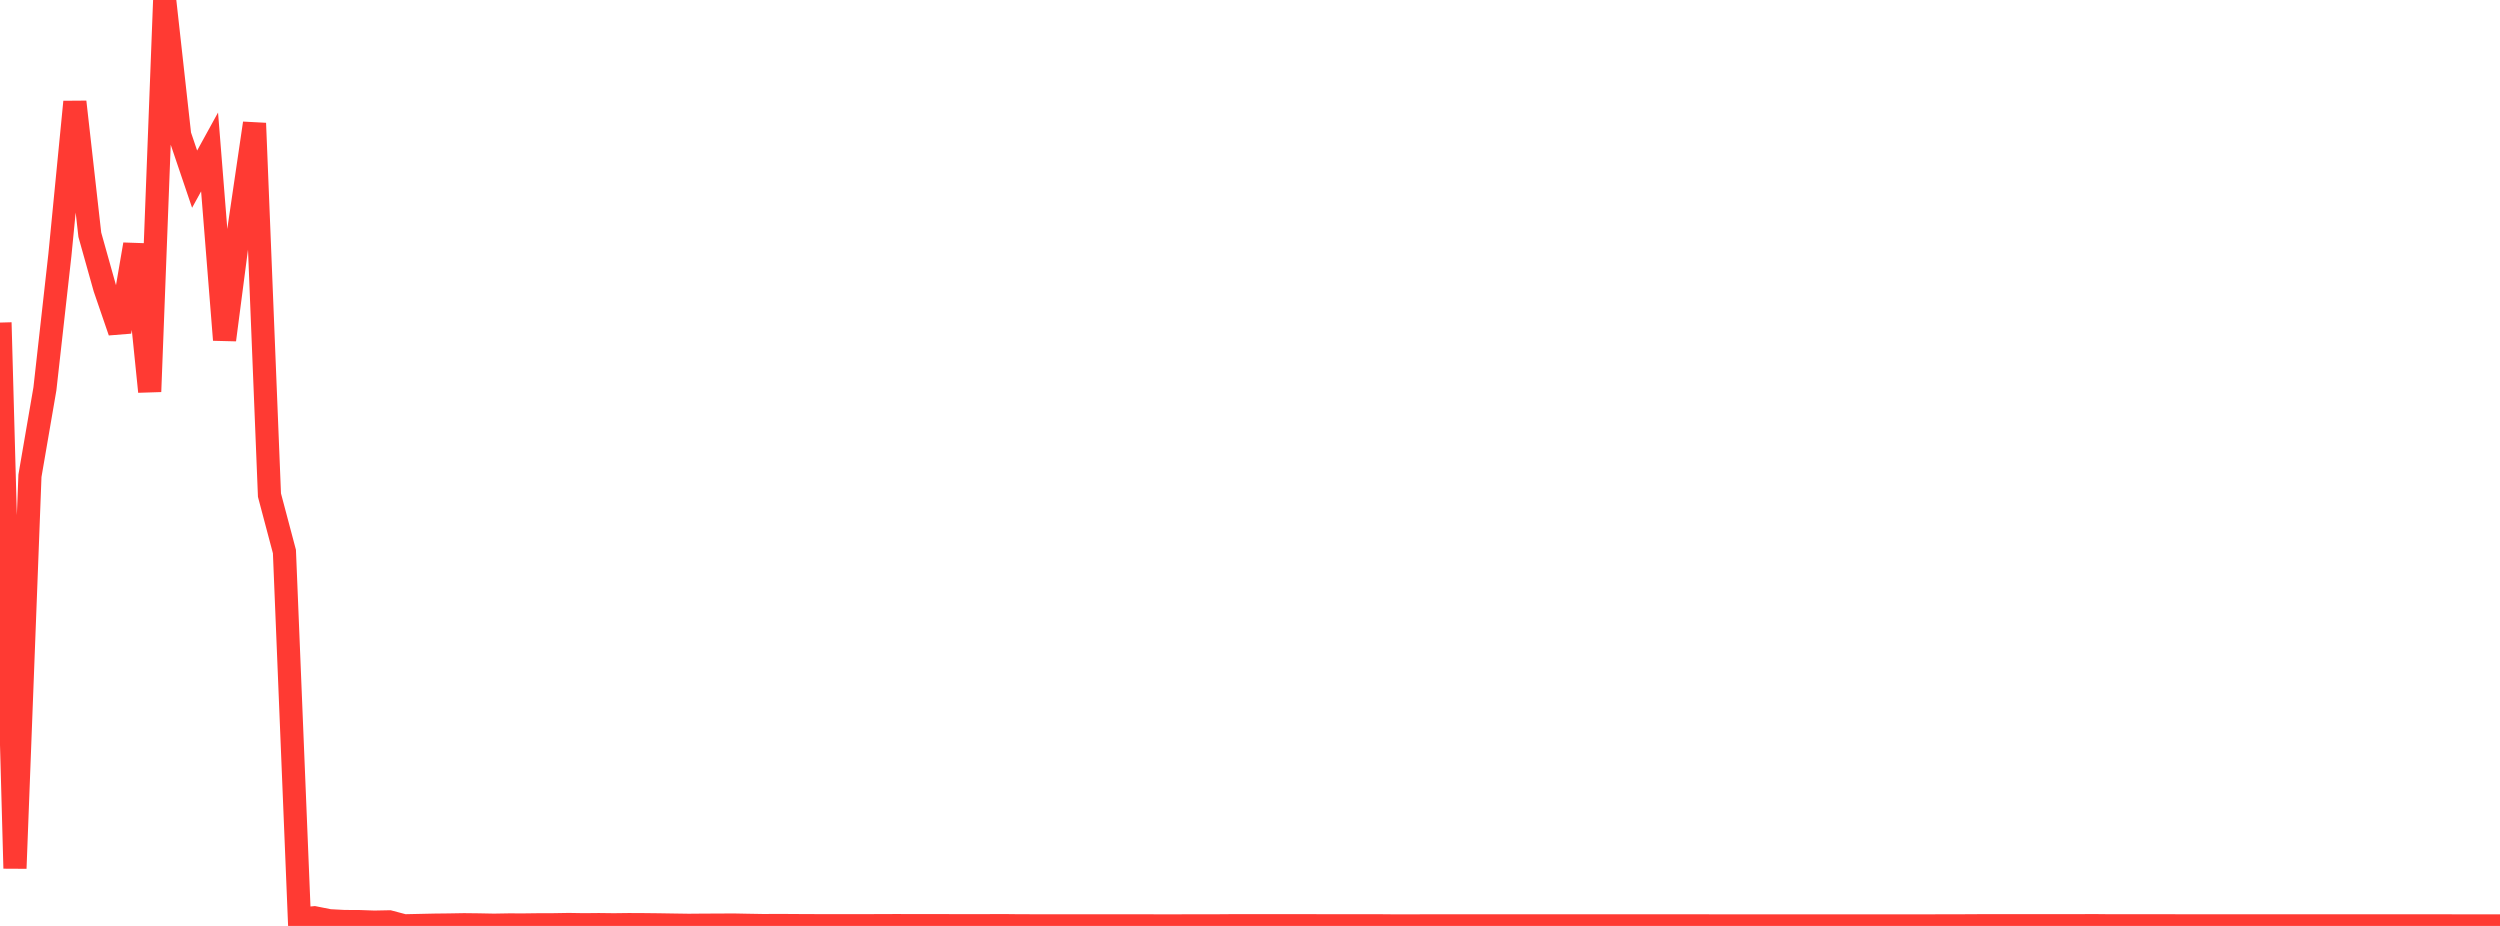 <?xml version="1.0" standalone="no"?>
<!DOCTYPE svg PUBLIC "-//W3C//DTD SVG 1.1//EN" "http://www.w3.org/Graphics/SVG/1.1/DTD/svg11.dtd">

<svg width="135" height="50" viewBox="0 0 135 50" preserveAspectRatio="none" 
  xmlns="http://www.w3.org/2000/svg"
  xmlns:xlink="http://www.w3.org/1999/xlink">


<polyline points="0.0, 17.419 0.808, 46.892 1.617, 25.693 2.425, 20.998 3.234, 13.769 4.042, 5.502 4.85, 12.676 5.659, 15.559 6.467, 17.912 7.275, 13.199 8.084, 21.148 8.892, 0.0 9.701, 7.29 10.509, 9.675 11.317, 8.205 12.126, 18.353 12.934, 12.157 13.743, 6.656 14.551, 26.737 15.359, 29.783 16.168, 49.639 16.976, 49.558 17.784, 49.719 18.593, 49.762 19.401, 49.766 20.21, 49.795 21.018, 49.779 21.826, 49.993 22.635, 49.976 23.443, 49.958 24.251, 49.949 25.06, 49.935 25.868, 49.944 26.677, 49.96 27.485, 49.946 28.293, 49.948 29.102, 49.938 29.91, 49.936 30.719, 49.923 31.527, 49.936 32.335, 49.928 33.144, 49.938 33.952, 49.928 34.76, 49.932 35.569, 49.941 36.377, 49.954 37.186, 49.966 37.994, 49.959 38.802, 49.956 39.611, 49.951 40.419, 49.967 41.228, 49.981 42.036, 49.976 42.844, 49.981 43.653, 49.986 44.461, 49.987 45.269, 49.988 46.078, 49.988 46.886, 49.988 47.695, 49.984 48.503, 49.982 49.311, 49.986 50.12, 49.986 50.928, 49.986 51.737, 49.987 52.545, 49.987 53.353, 49.987 54.162, 49.983 54.97, 49.992 55.778, 49.994 56.587, 49.994 57.395, 49.994 58.204, 49.994 59.012, 49.994 59.82, 49.994 60.629, 49.994 61.437, 49.994 62.246, 49.997 63.054, 50 63.862, 49.997 64.671, 49.997 65.479, 49.997 66.287, 49.99 67.096, 49.989 67.904, 49.989 68.713, 49.989 69.521, 49.989 70.329, 49.989 71.138, 49.99 71.946, 49.99 72.754, 49.99 73.563, 49.99 74.371, 49.991 75.18, 49.998 75.988, 49.998 76.796, 49.997 77.605, 49.997 78.413, 49.997 79.222, 49.996 80.03, 49.996 80.838, 49.996 81.647, 49.995 82.455, 49.996 83.263, 49.996 84.072, 49.996 84.88, 49.996 85.689, 49.996 86.497, 49.997 87.305, 49.997 88.114, 49.997 88.922, 49.997 89.731, 49.997 90.539, 49.997 91.347, 49.997 92.156, 49.997 92.964, 49.998 93.772, 49.998 94.581, 49.999 95.389, 50 96.198, 50 97.006, 50 97.814, 50 98.623, 50.0 99.431, 49.998 100.24, 49.998 101.048, 49.998 101.856, 49.998 102.665, 49.998 103.473, 49.998 104.281, 49.998 105.09, 49.995 105.898, 49.995 106.707, 49.99 107.515, 49.989 108.323, 49.989 109.132, 49.988 109.94, 49.988 110.749, 49.988 111.557, 49.988 112.365, 49.987 113.174, 49.985 113.982, 49.993 114.79, 49.993 115.599, 49.993 116.407, 49.993 117.216, 49.993 118.024, 49.995 118.832, 49.995 119.641, 49.995 120.449, 49.995 121.257, 49.995 122.066, 49.995 122.874, 49.995 123.683, 49.995 124.491, 49.995 125.299, 49.995 126.108, 49.995 126.916, 49.995 127.725, 49.995 128.533, 49.995 129.341, 49.995 130.15, 49.995 130.958, 49.994 131.766, 49.994 132.575, 49.998 133.383, 49.998 134.192, 49.998 135.0, 49.998" fill="none" stroke="#ff3a33" stroke-width="1.25"/>

</svg>